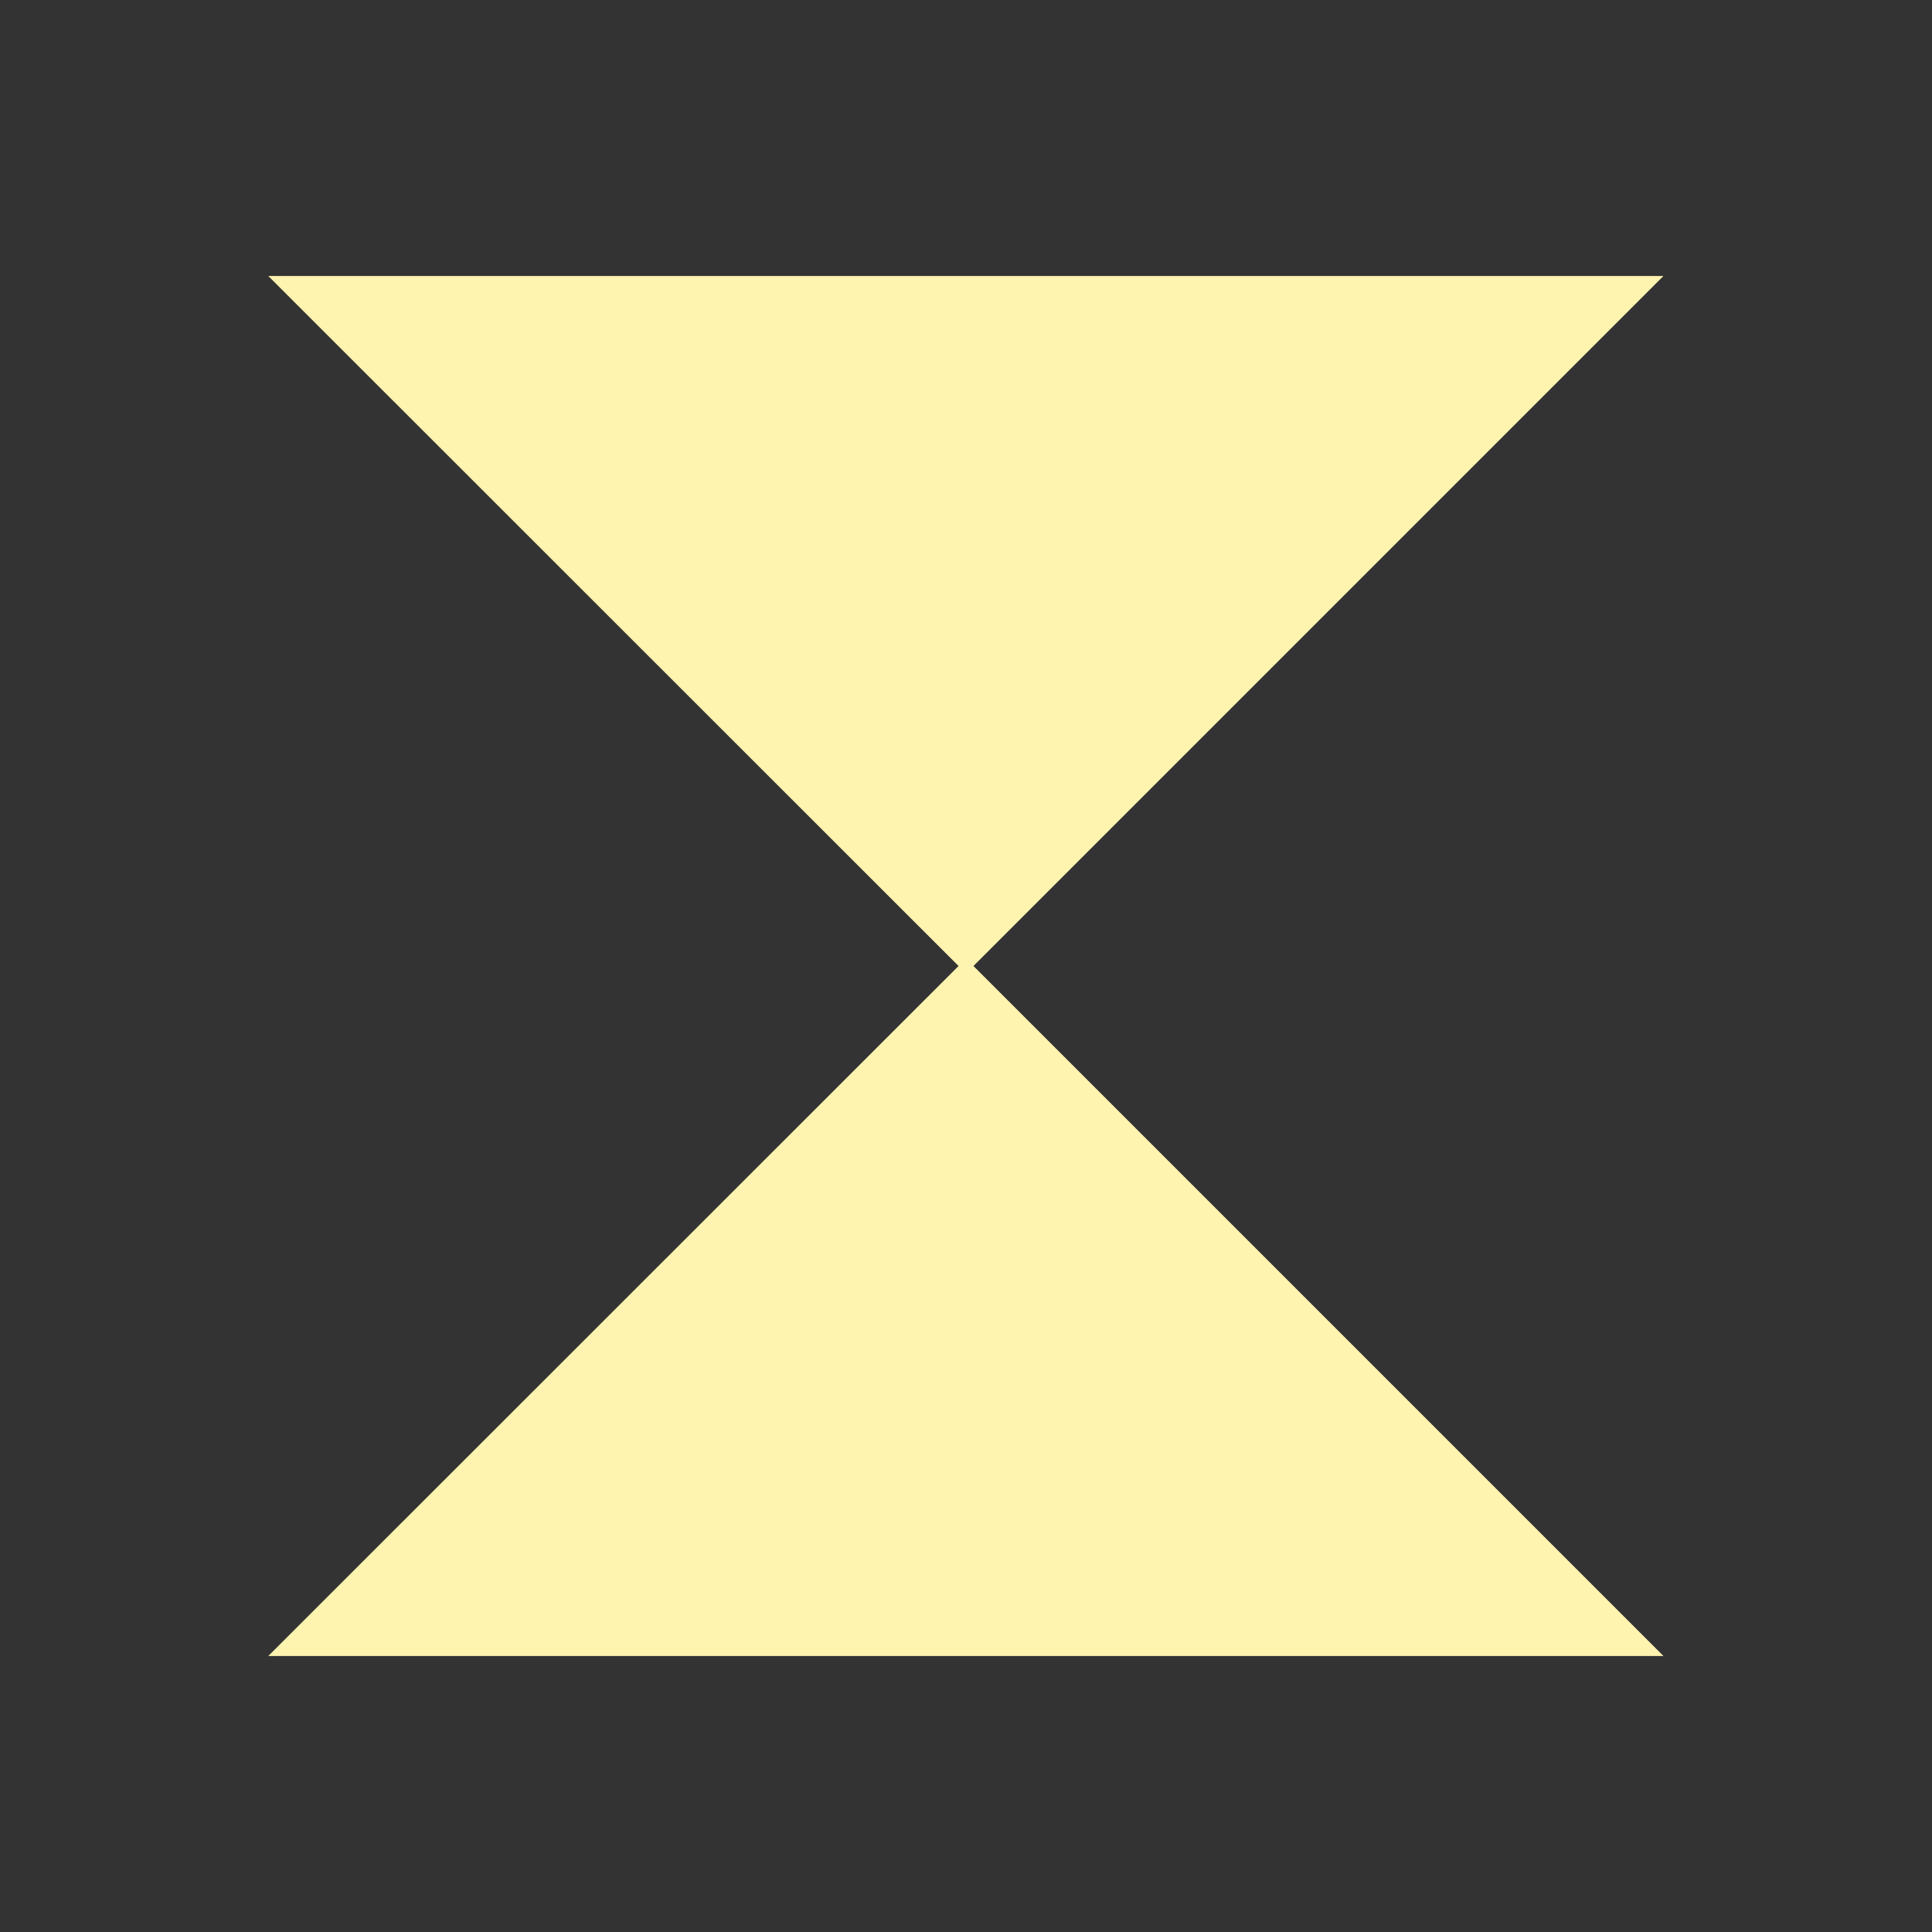 <?xml version="1.0" encoding="UTF-8"?> <svg xmlns="http://www.w3.org/2000/svg" id="Слой_1" data-name="Слой 1" viewBox="0 0 70 70"><rect x="0" y="0" width="70" height="70" fill="#333333" stroke="none"/> <defs> <style>.cls-1{fill:#fff3b0;}</style> </defs> <polygon class="cls-1" points="35 34.73 9.72 60 60.27 60 35 34.73"></polygon> <polygon class="cls-1" points="35 35.27 60.27 10 9.72 10 35 35.27"></polygon> </svg> 